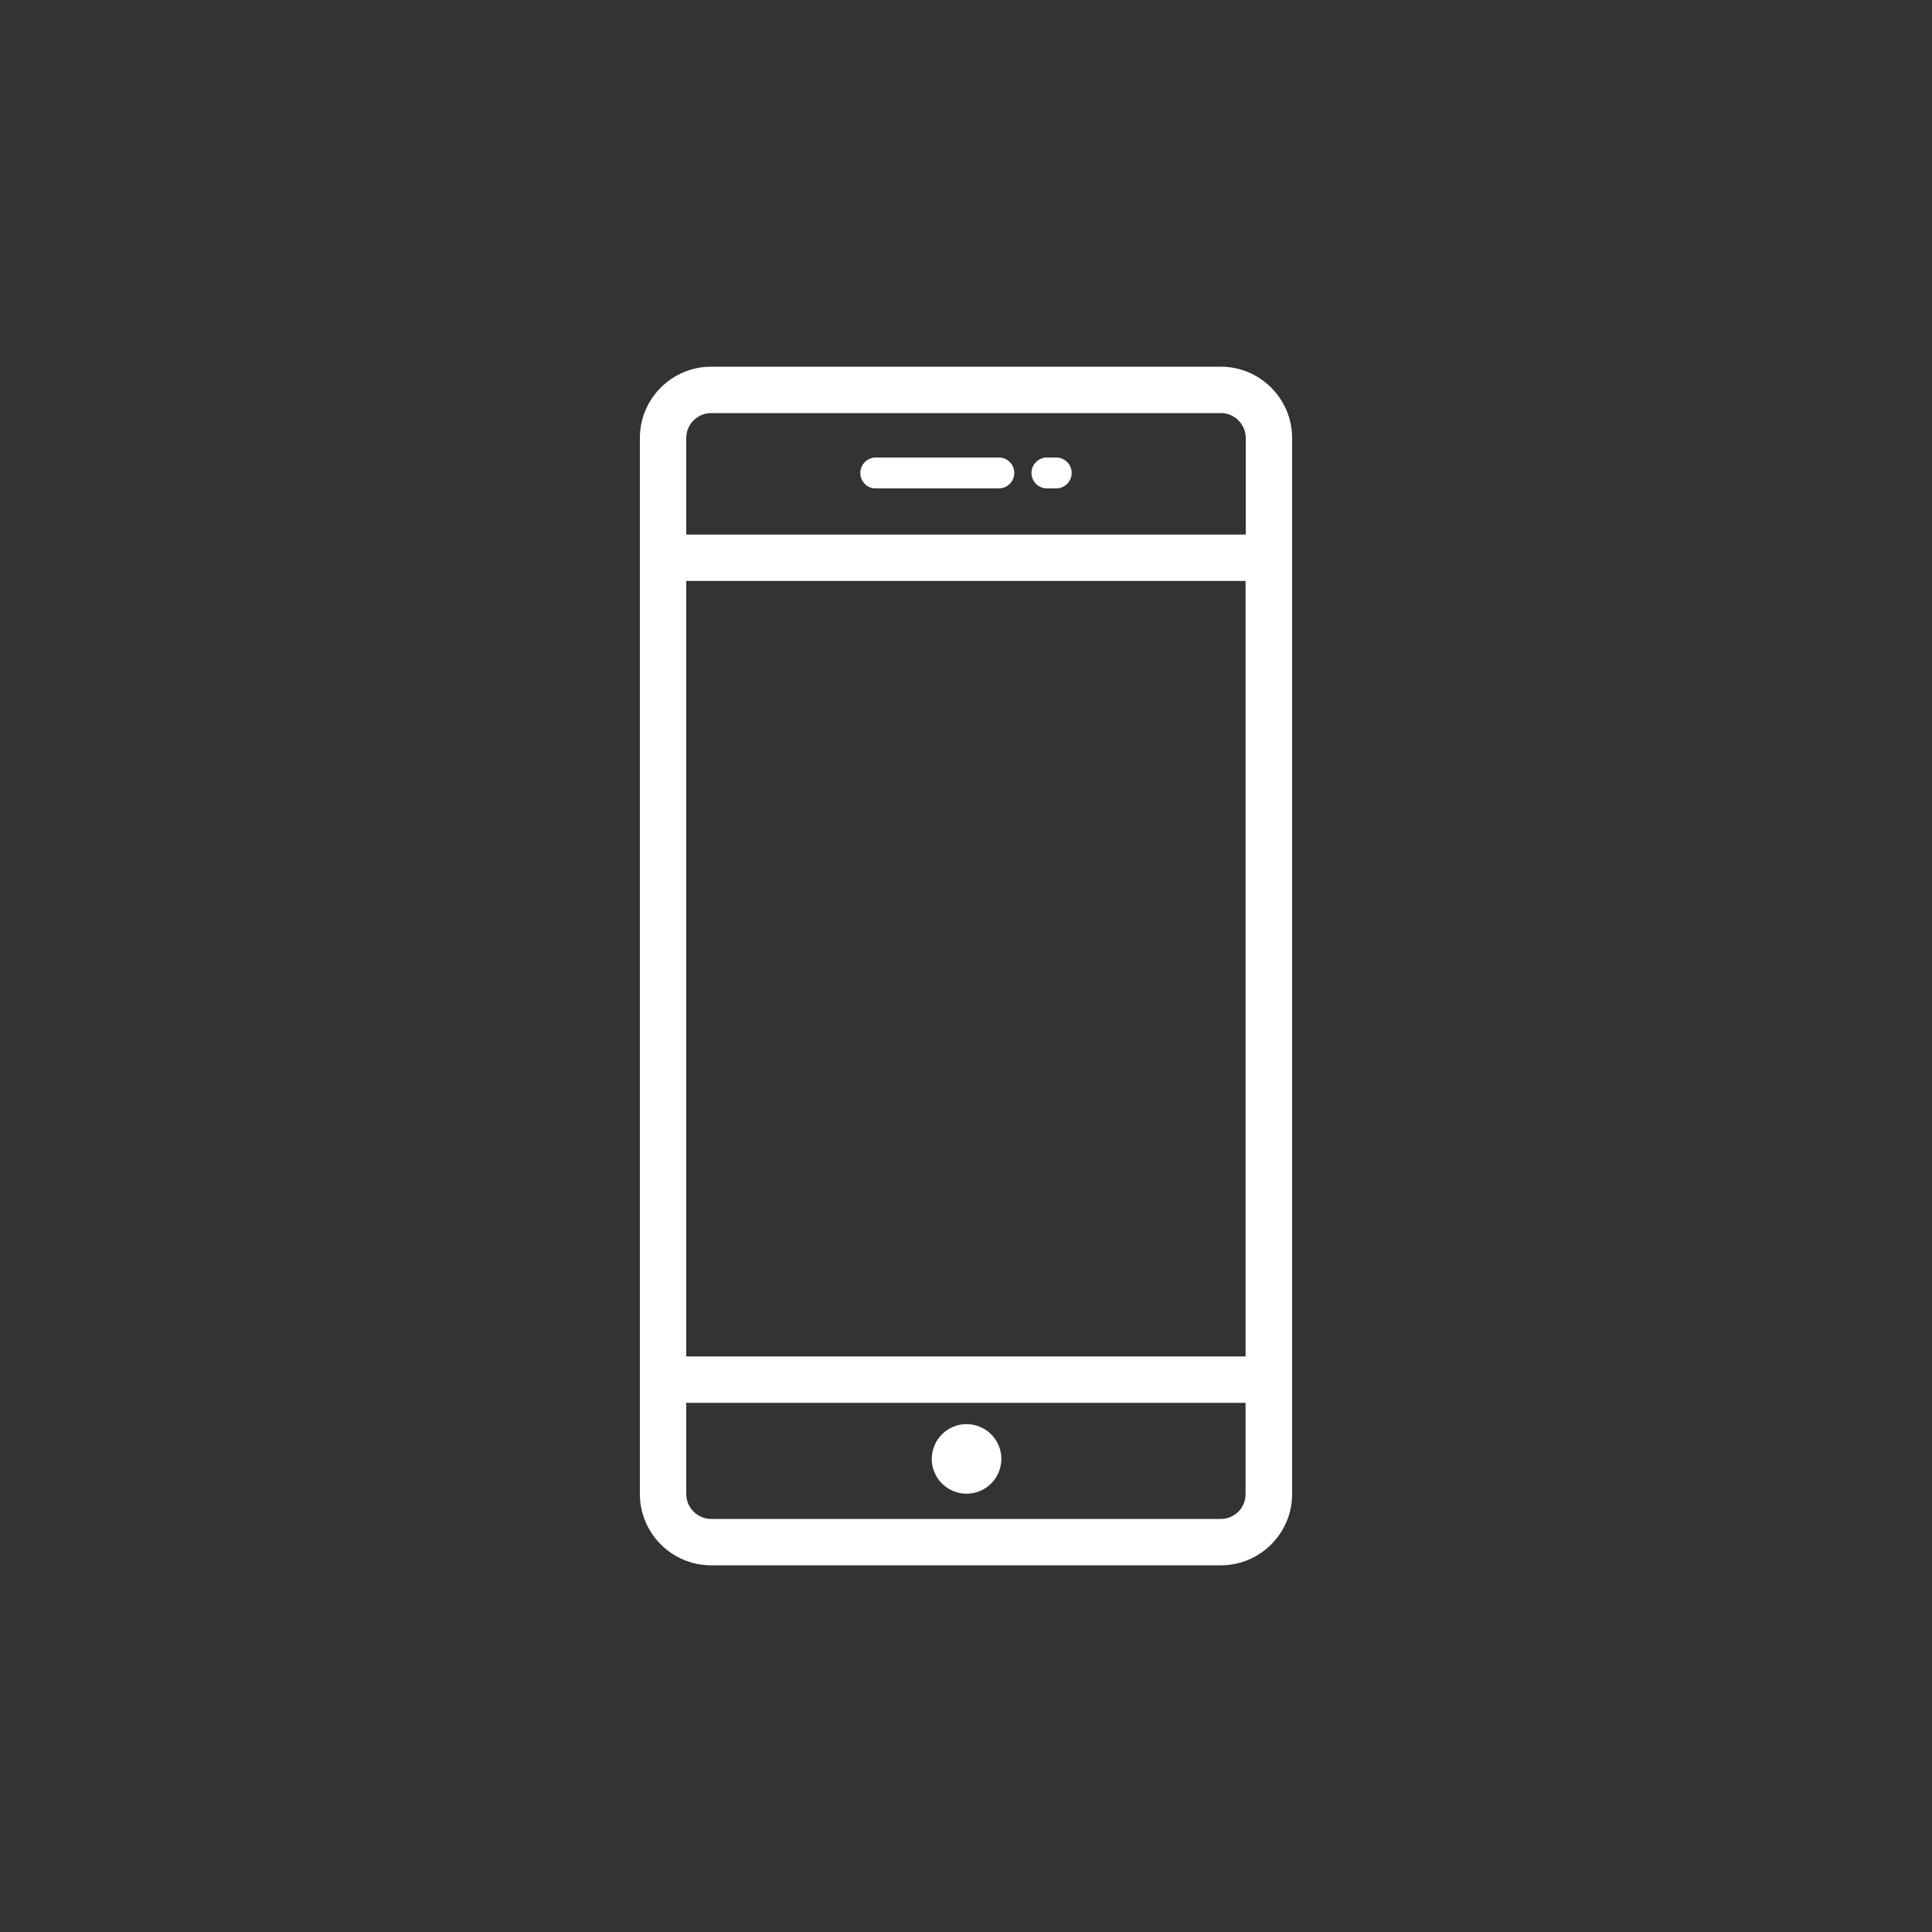 <?xml version="1.0" encoding="utf-8"?>
<!-- Generator: Adobe Illustrator 25.0.1, SVG Export Plug-In . SVG Version: 6.00 Build 0)  -->
<svg version="1.1" id="Layer_1" xmlns="http://www.w3.org/2000/svg" xmlns:xlink="http://www.w3.org/1999/xlink" x="0px" y="0px"
	 viewBox="0 0 1000 1000" style="enable-background:new 0 0 1000 1000;" xml:space="preserve">
<rect x="0" y="0" width="1000" height="1000" fill="#333333" stroke="none"/>
<style type="text/css">
	.st0{fill:#FFFFFF;}
</style>
<g>
	<path class="st0" d="M631.9,189.8H368.1c-20.3,0-36.9,16.5-36.9,36.9v546.6c0,20.3,16.5,36.9,36.9,36.9h263.8
		c20.3,0,36.9-16.5,36.9-36.9V226.7C668.8,206.4,652.2,189.8,631.9,189.8z M355.2,300.7h289.5v401.4H355.2V300.7z M368.1,213.8
		h263.8c7.1,0,12.9,5.8,12.9,12.9v50H355.2v-50C355.2,219.6,361,213.8,368.1,213.8z M631.9,786.2H368.1c-7.1,0-12.9-5.8-12.9-12.9
		v-47.2h289.5v47.2C644.8,780.4,639,786.2,631.9,786.2z"/>
	<path class="st0" d="M453.2,252.8H517c4.4,0,8-3.6,8-8s-3.6-8-8-8h-63.7c-4.4,0-8,3.6-8,8S448.8,252.8,453.2,252.8z"/>
	<path class="st0" d="M541.9,252.8h4.8c4.4,0,8-3.6,8-8s-3.6-8-8-8h-4.8c-4.4,0-8,3.6-8,8S537.5,252.8,541.9,252.8z"/>
	<ellipse transform="matrix(0.924 -0.383 0.383 0.924 -250.952 248.83)" class="st0" cx="500" cy="755.2" rx="18" ry="18"/>
</g>
</svg>
